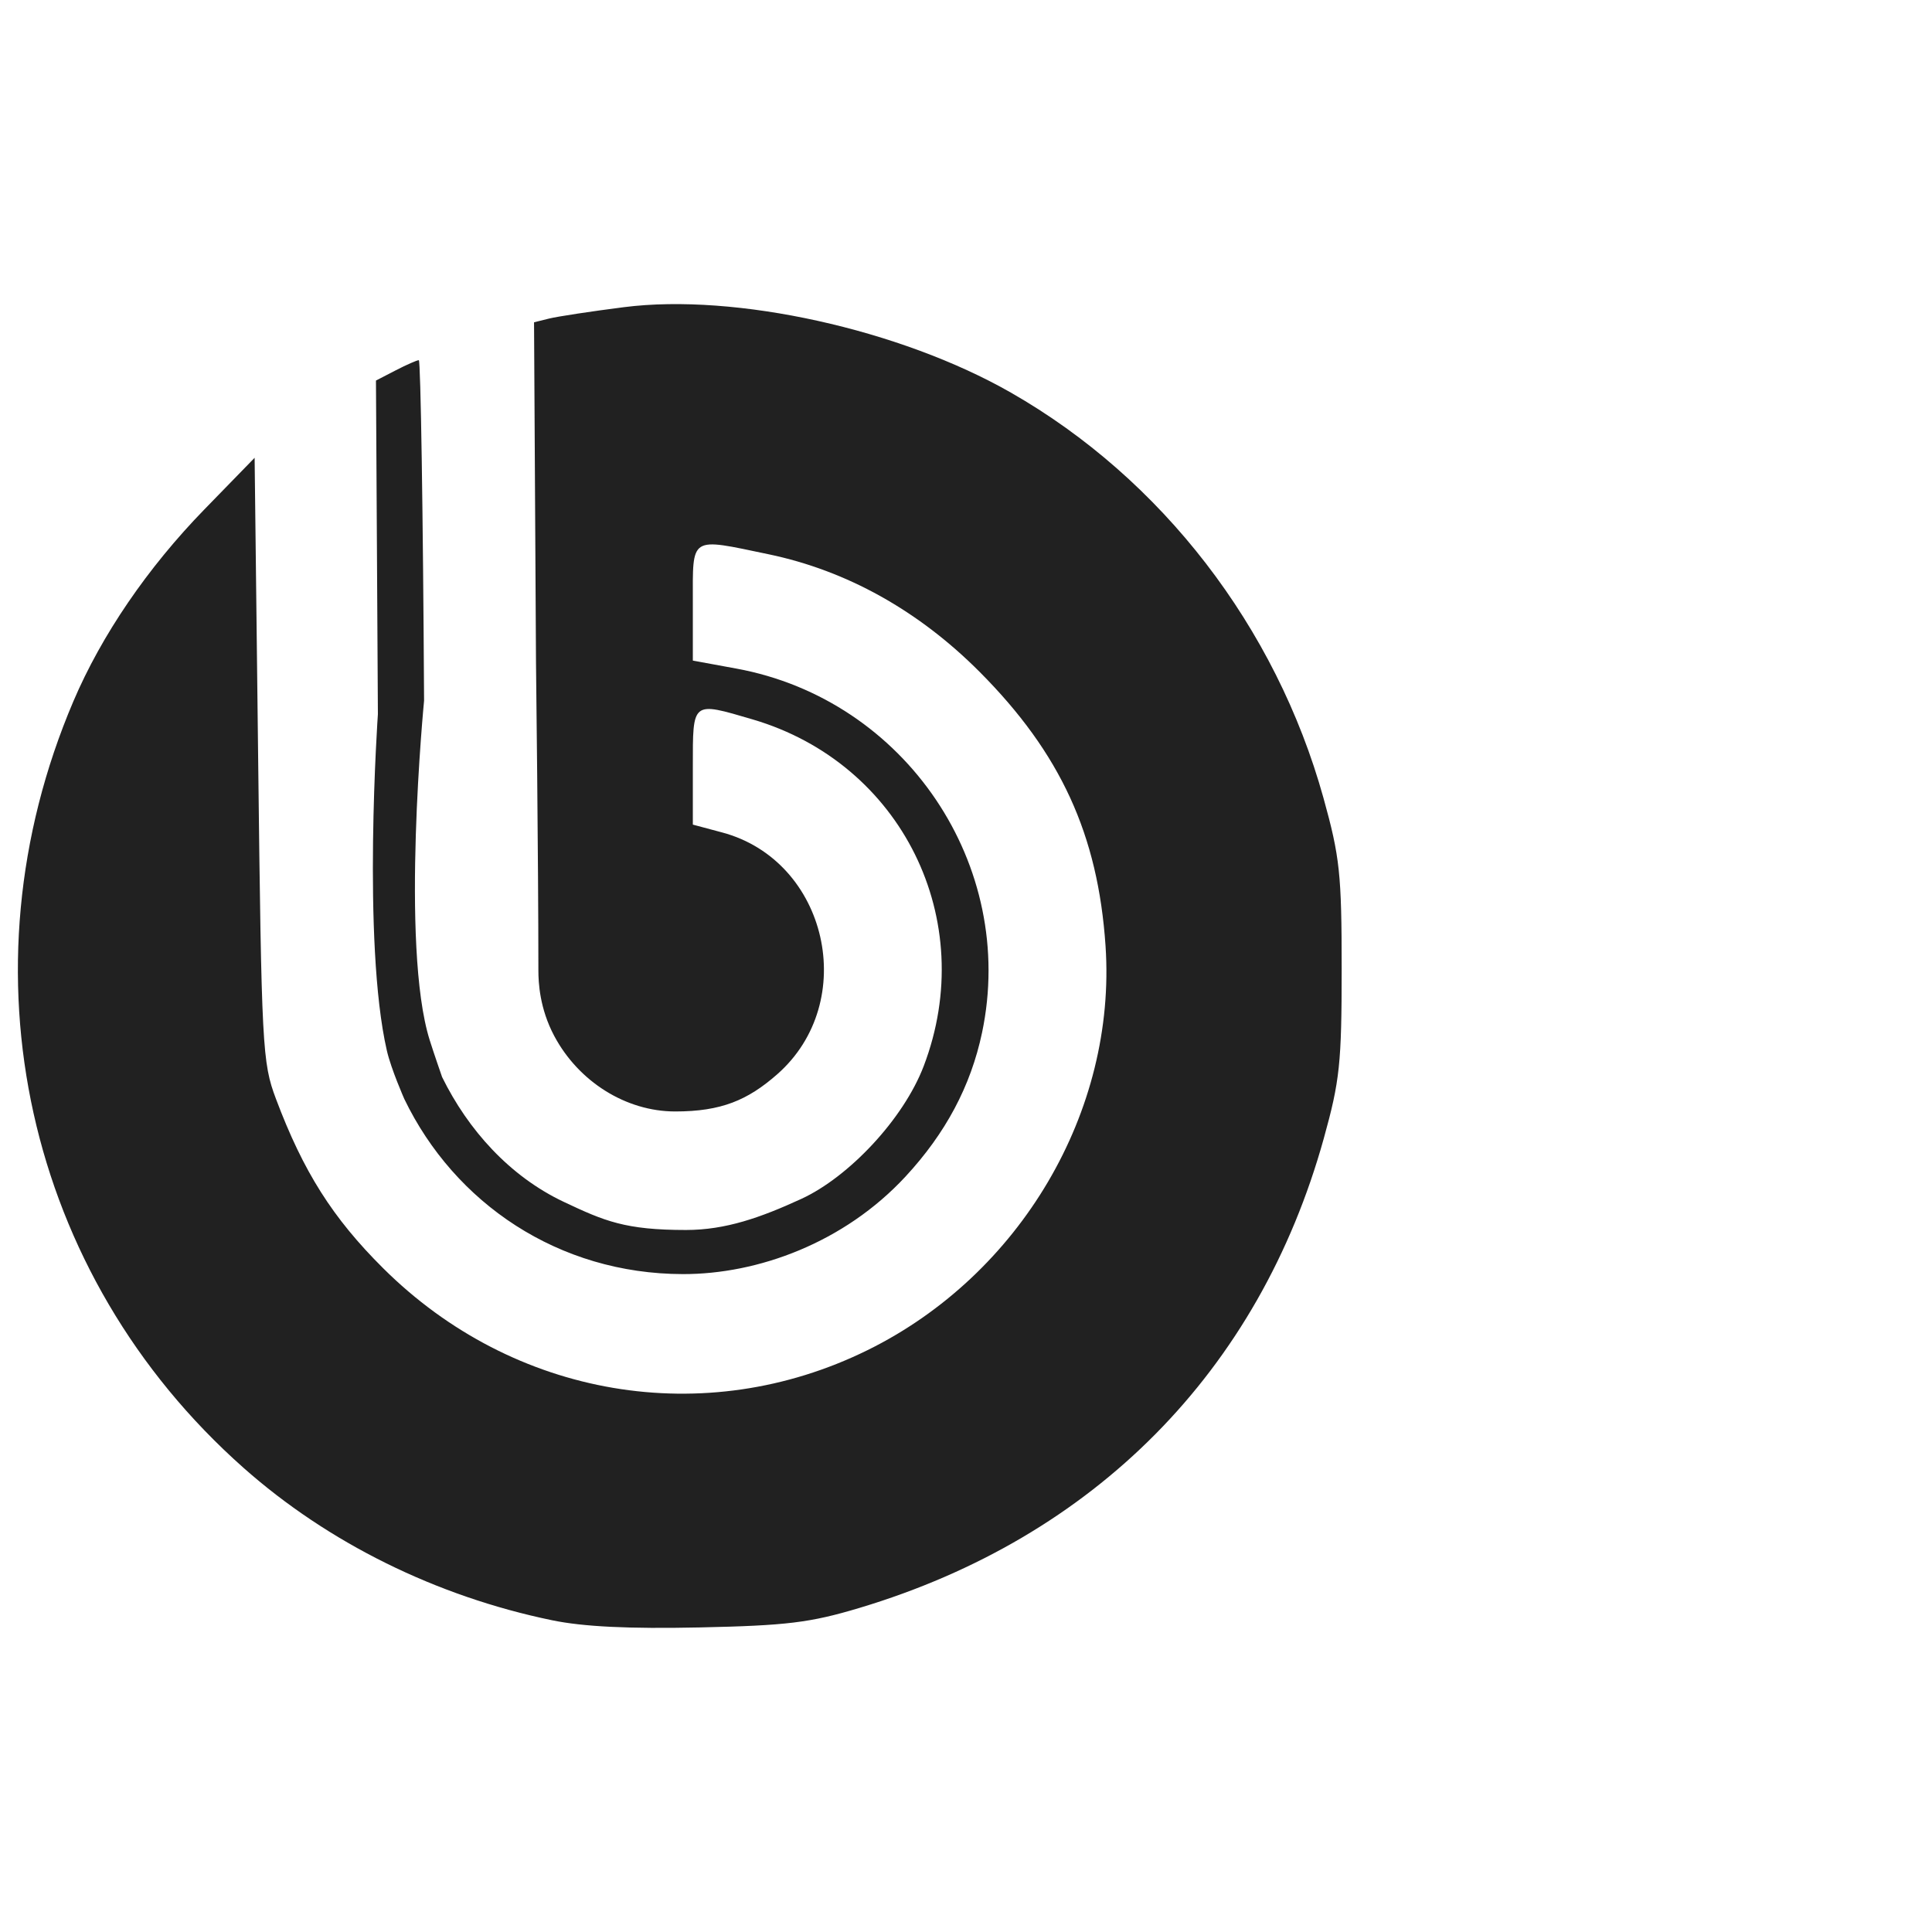 <?xml version="1.0" encoding="UTF-8"?> <svg xmlns="http://www.w3.org/2000/svg" width="72" height="72" viewBox="0 0 72 72" fill="none"> <path d="M20.573 60.382C16.258 59.49 12.231 57.5 9.07 54.697C0.955 47.5 -1.553 36.195 2.734 26.137C3.787 23.666 5.499 21.16 7.619 18.982L9.489 17.061L9.621 28.3C9.747 39.057 9.775 39.599 10.285 40.954C11.304 43.666 12.397 45.392 14.279 47.263C19.139 52.097 26.269 53.303 32.329 50.317C38.026 47.511 41.617 41.41 41.2 35.247C40.919 31.107 39.525 28.071 36.515 25.046C34.238 22.759 31.56 21.265 28.644 20.656C25.678 20.037 25.82 19.946 25.82 22.453V24.618L27.447 24.917C33.745 26.076 37.911 32.251 36.598 38.484C36.178 40.474 35.243 42.232 33.742 43.851C31.46 46.312 28.25 47.488 25.448 47.482C20.813 47.474 16.943 44.844 15.067 40.955C15.067 40.955 14.576 39.844 14.418 39.157C13.489 35.118 14.083 26.615 14.083 26.615L14.011 14.182L14.746 13.802C15.15 13.593 15.538 13.423 15.608 13.423C15.677 13.423 15.766 19.133 15.804 26.112C15.804 26.112 14.912 35.261 16.015 38.767C16.174 39.273 16.476 40.139 16.476 40.139C17.443 42.106 18.993 43.836 21.006 44.788C22.535 45.511 23.305 45.838 25.566 45.838C27.044 45.838 28.353 45.373 29.859 44.681C31.634 43.866 33.671 41.704 34.424 39.73C36.497 34.292 33.61 28.442 28.047 26.81C25.774 26.143 25.82 26.107 25.82 28.575V30.731L26.912 31.023C30.845 32.073 32.045 37.337 28.957 40.042C27.866 40.998 26.883 41.421 25.163 41.421C23.326 41.421 21.562 40.31 20.655 38.607C20.11 37.584 20.064 36.613 20.064 36.168C20.064 32.062 19.975 24.678 19.975 24.678L19.902 12.011L20.466 11.871C20.777 11.794 22.032 11.603 23.256 11.447C27.407 10.918 33.547 12.274 37.672 14.631C43.296 17.844 47.551 23.363 49.323 29.742C49.932 31.937 50 32.575 50 36.105C50 39.619 49.931 40.278 49.334 42.425C46.925 51.095 40.795 57.293 32.03 59.922C30.185 60.475 29.321 60.58 26.066 60.65C23.439 60.706 21.736 60.623 20.573 60.382Z" fill="#212121"></path> </svg> 